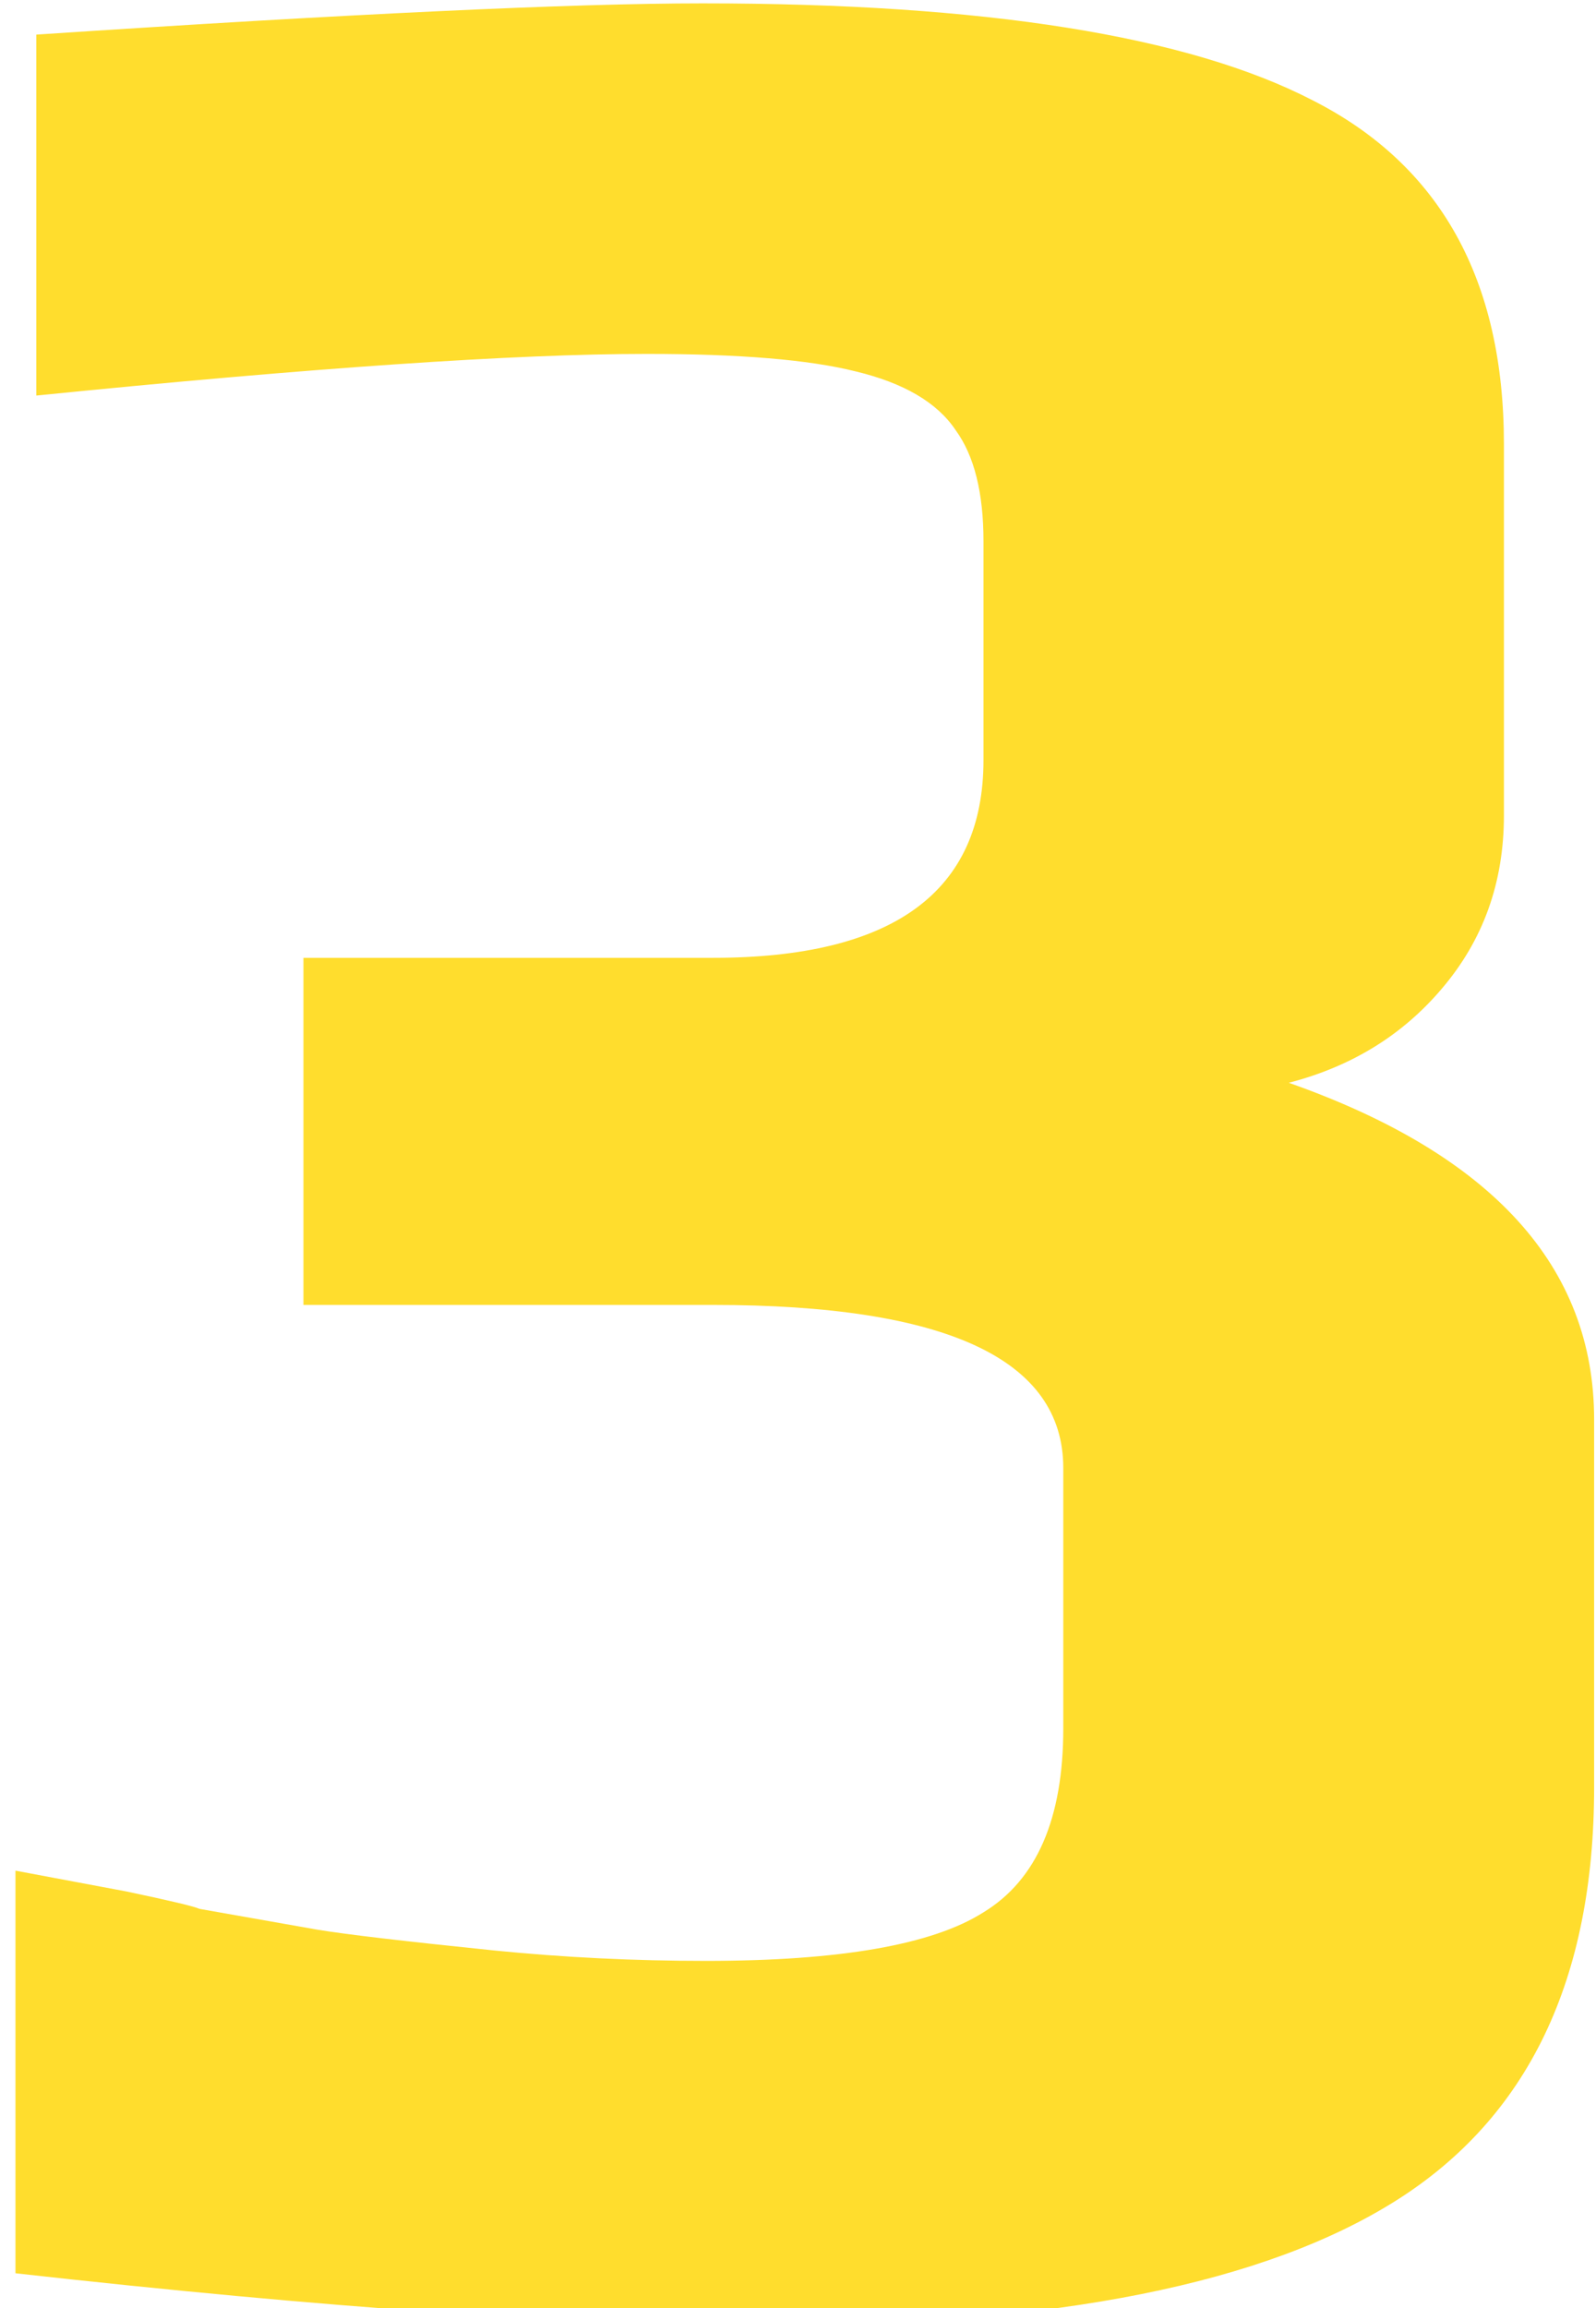 <svg width="92" height="133" viewBox="0 0 92 133" fill="none" xmlns="http://www.w3.org/2000/svg">
<path d="M44.492 133.994C33.292 133.994 18.759 132.994 0.892 130.994V107.794L7.292 108.994C9.826 109.527 11.226 109.861 11.492 109.994L18.292 111.194C19.892 111.461 23.292 111.861 28.492 112.394C32.492 112.794 36.559 112.994 40.692 112.994C48.425 112.994 53.759 112.061 56.692 110.194C59.759 108.327 61.292 104.794 61.292 99.594V84.594C61.292 78.328 54.559 75.194 41.092 75.194H17.492V55.194H41.092C51.492 55.194 56.692 51.394 56.692 43.794V31.194C56.692 28.394 56.159 26.261 55.092 24.794C54.026 23.194 52.092 22.061 49.292 21.394C46.626 20.727 42.626 20.394 37.292 20.394C29.692 20.394 17.959 21.194 2.092 22.794V1.994C20.226 0.794 33.026 0.194 40.492 0.194C56.759 0.194 68.492 2.061 75.692 5.794C83.025 9.527 86.692 16.128 86.692 25.594V46.994C86.692 50.861 85.492 54.194 83.092 56.994C80.826 59.661 77.892 61.461 74.292 62.394C86.025 66.528 91.892 72.994 91.892 81.794V102.994C91.892 114.061 88.092 121.994 80.492 126.794C72.892 131.594 60.892 133.994 44.492 133.994Z" fill="#FFDD2D"/>
</svg>
